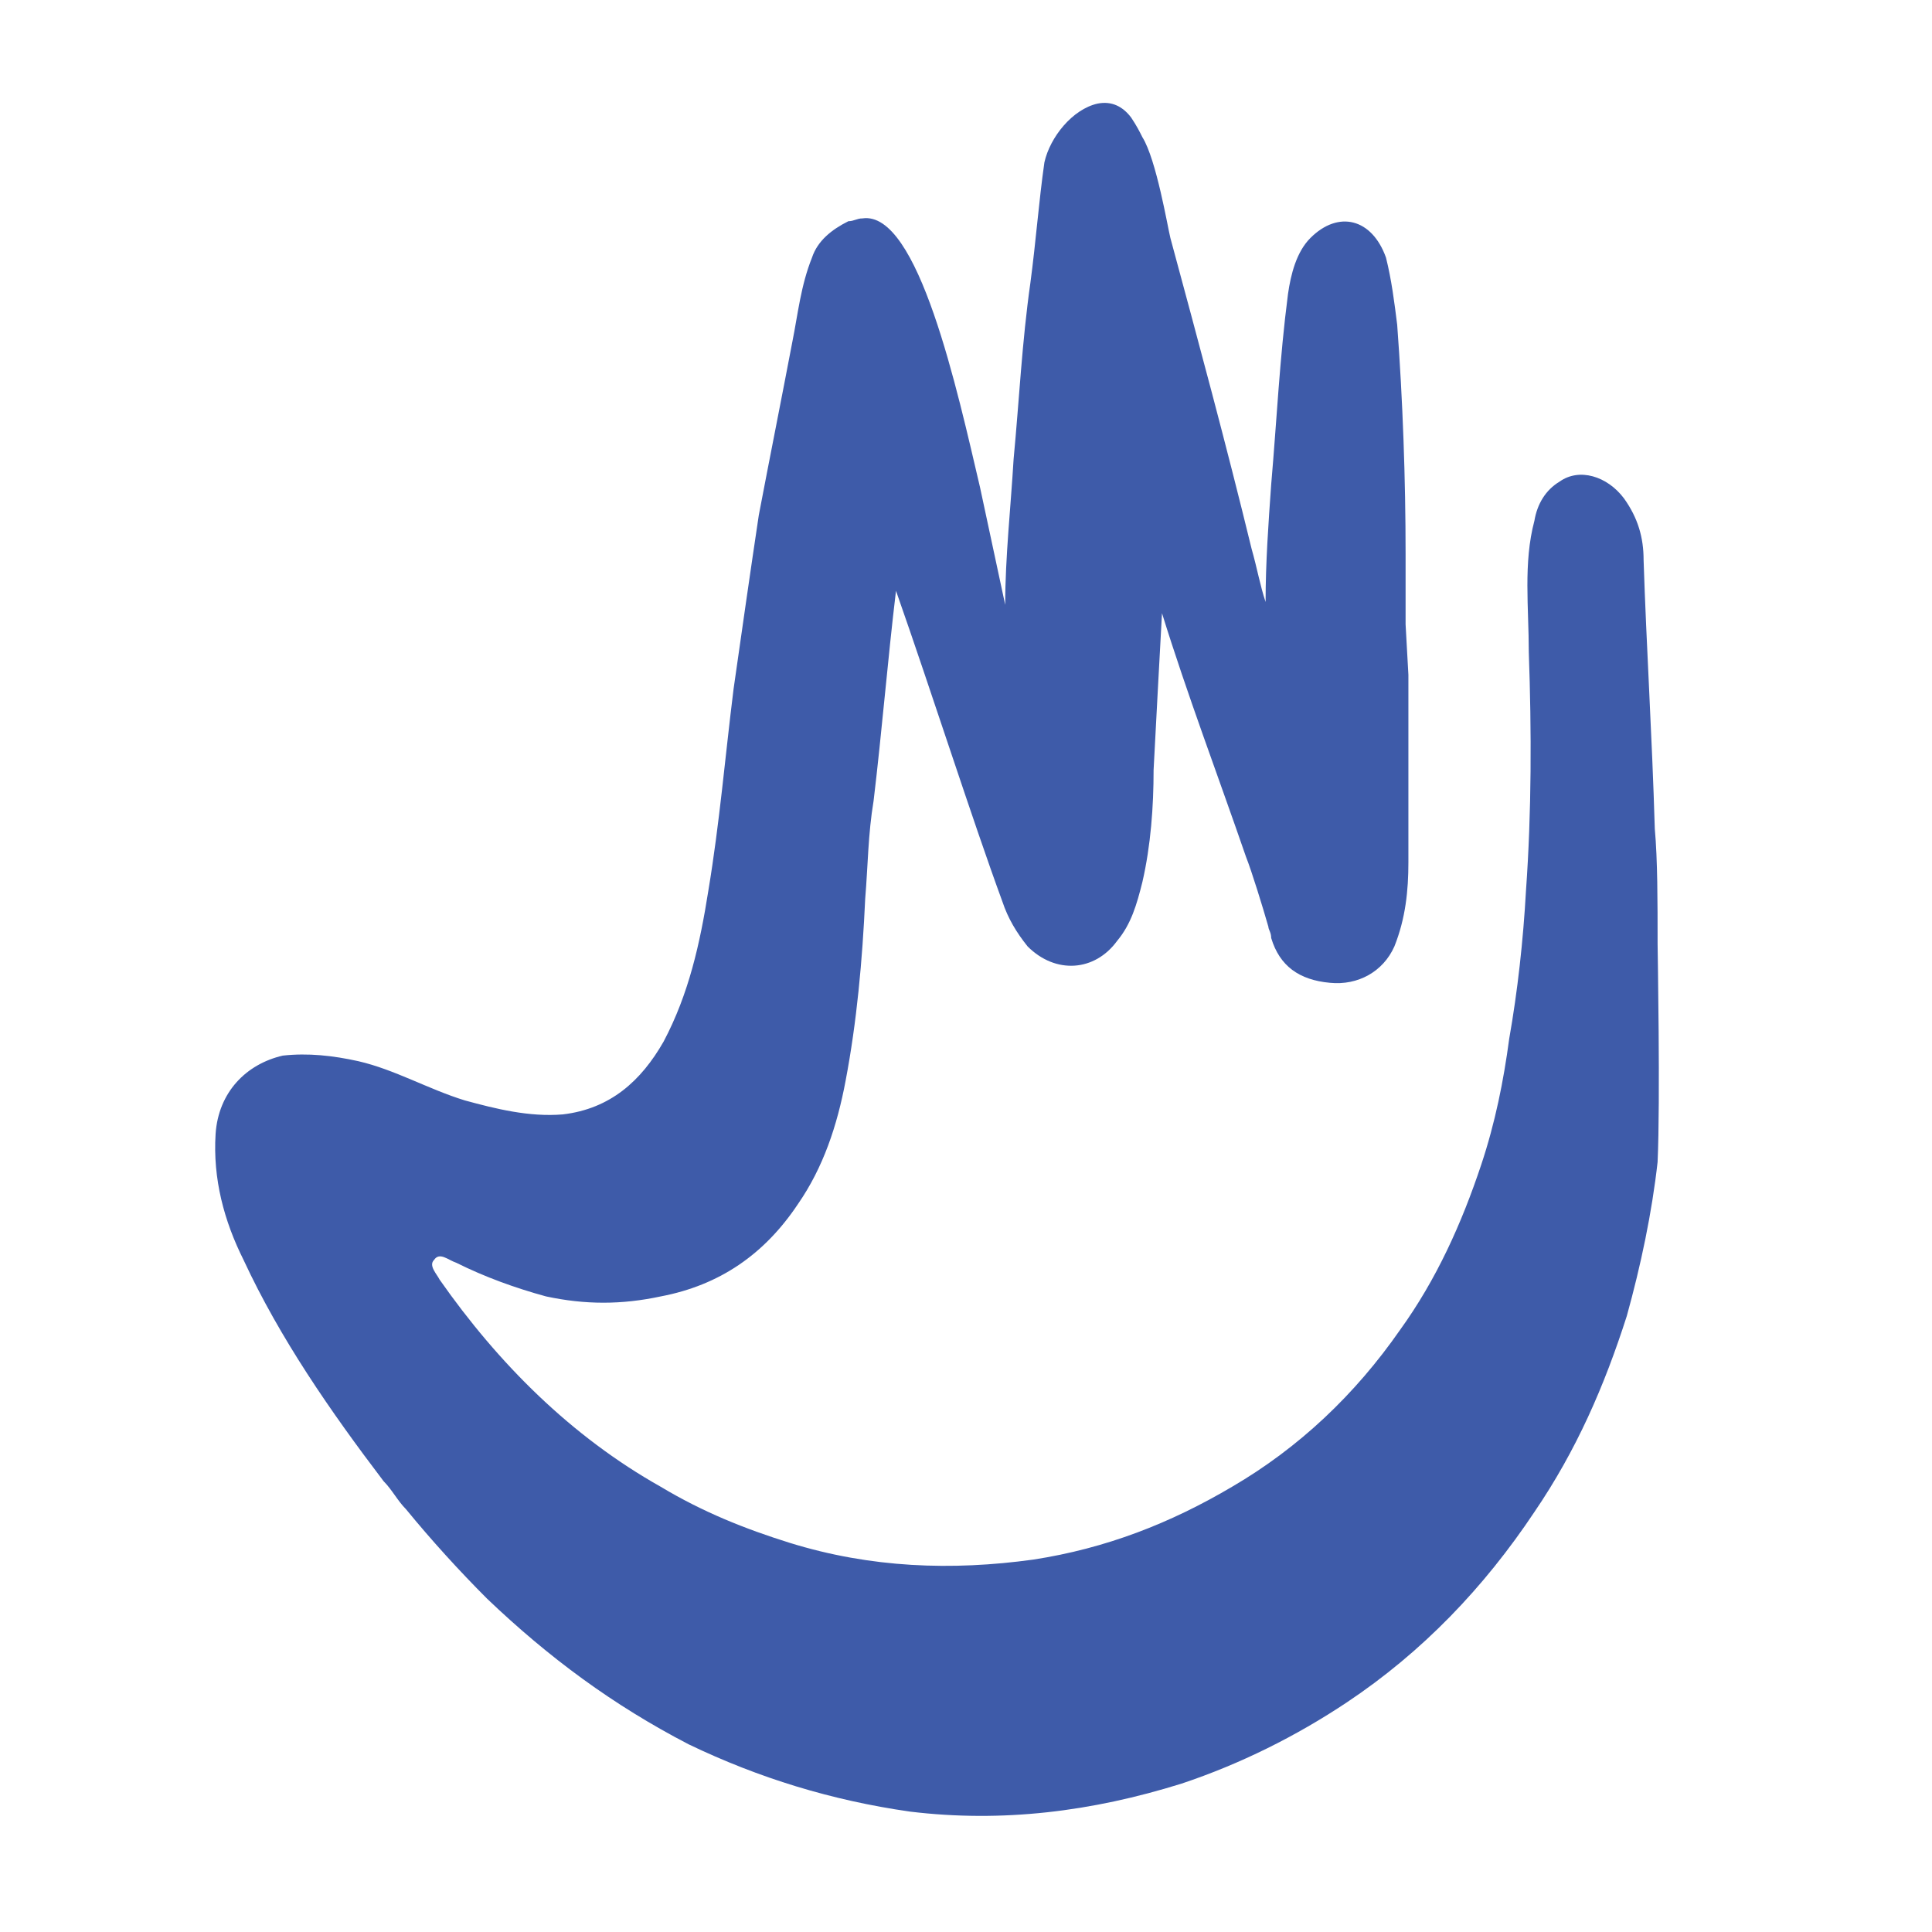<svg xmlns="http://www.w3.org/2000/svg" id="Layer_1" data-name="Layer 1" viewBox="0 0 69 69"><defs><style>      .cls-1 {        fill: #3e5ba9;        stroke-width: 0px;      }    </style></defs><path class="cls-1" d="M59.2,33.7c0-1.5,0-3-.1-4.1-.1-3.4-.3-6.5-.4-9.6,0-.8-.2-1.5-.7-2.2-.6-.8-1.6-1.1-2.3-.6-.5.3-.8.8-.9,1.4-.4,1.5-.2,3.1-.2,4.7.1,2.8.1,5.7-.1,8.5-.1,1.8-.3,3.6-.6,5.3-.2,1.5-.5,3-1,4.5-.7,2.1-1.6,4.1-2.9,5.9-1.6,2.3-3.6,4.2-6,5.6-2.2,1.3-4.5,2.2-7.1,2.6-2.9.4-5.8.3-8.7-.6-1.6-.5-3.1-1.1-4.6-2-3.2-1.8-5.8-4.4-7.9-7.4-.1-.2-.4-.5-.2-.7.2-.3.5,0,.8.1,1,.5,2.1.9,3.2,1.2,1.4.3,2.7.3,4.1,0,2.1-.4,3.7-1.5,4.9-3.3.9-1.3,1.4-2.8,1.7-4.4.4-2.1.6-4.3.7-6.5.1-1.2.1-2.3.3-3.5.3-2.5.5-5,.8-7.5,1.3,3.7,2.7,8.1,3.8,11.1.2.6.5,1.1.9,1.6,1,1,2.4.9,3.2-.2.5-.6.7-1.3.9-2.1.3-1.3.4-2.7.4-4,.1-1.9.2-3.8.3-5.6.9,2.9,2,5.8,3,8.7.2.5.6,1.8.8,2.5,0,.1.1.2.1.4.3,1,1,1.5,2.1,1.6,1,.1,1.9-.4,2.3-1.3.4-1,.5-2,.5-3v-6.7l-.1-1.8v-2.5c0-2.7-.1-5.5-.3-8.2-.1-.8-.2-1.6-.4-2.4-.5-1.4-1.7-1.7-2.7-.7-.5.5-.7,1.3-.8,2-.3,2.3-.4,4.5-.6,6.8-.1,1.4-.2,2.8-.2,4.2-.2-.6-.3-1.2-.5-1.9-.9-3.7-1.9-7.4-2.9-11.1-.1-.4-.5-2.8-1-3.6-.1-.2-.2-.4-.4-.7-.3-.4-.7-.6-1.2-.5-.9.2-1.7,1.2-1.9,2.1-.2,1.4-.3,2.8-.5,4.3-.3,2.1-.4,4.2-.6,6.3-.1,1.7-.3,3.5-.3,5.2-.3-1.4-.6-2.8-.9-4.2-.8-3.4-2.2-9.9-4.2-9.6h0c-.2,0-.3.1-.5.1-.6.3-1.1.7-1.3,1.3-.4,1-.5,2-.7,3-.4,2.1-.8,4.1-1.2,6.2-.3,2-.6,4.1-.9,6.2-.3,2.4-.5,4.8-.9,7.2-.3,1.9-.7,3.7-1.6,5.4-.8,1.4-1.9,2.4-3.6,2.6-1.2.1-2.4-.2-3.5-.5-1.3-.4-2.5-1.1-3.8-1.4-.9-.2-1.8-.3-2.7-.2-1.3.3-2.3,1.3-2.4,2.8-.1,1.6.3,3.1,1,4.5,1.3,2.8,3.1,5.4,5,7.9.3.3.5.7.8,1,.9,1.1,1.9,2.2,2.9,3.2,2.2,2.1,4.5,3.8,7.2,5.2,2.5,1.2,5.1,2,7.9,2.4,3.3.4,6.5,0,9.7-1,2.1-.7,4.1-1.7,5.9-2.9,2.7-1.8,4.9-4.1,6.7-6.8,1.5-2.2,2.5-4.5,3.3-7,.5-1.8.9-3.7,1.1-5.5.1-2.2,0-7.6,0-7.8"></path></svg>